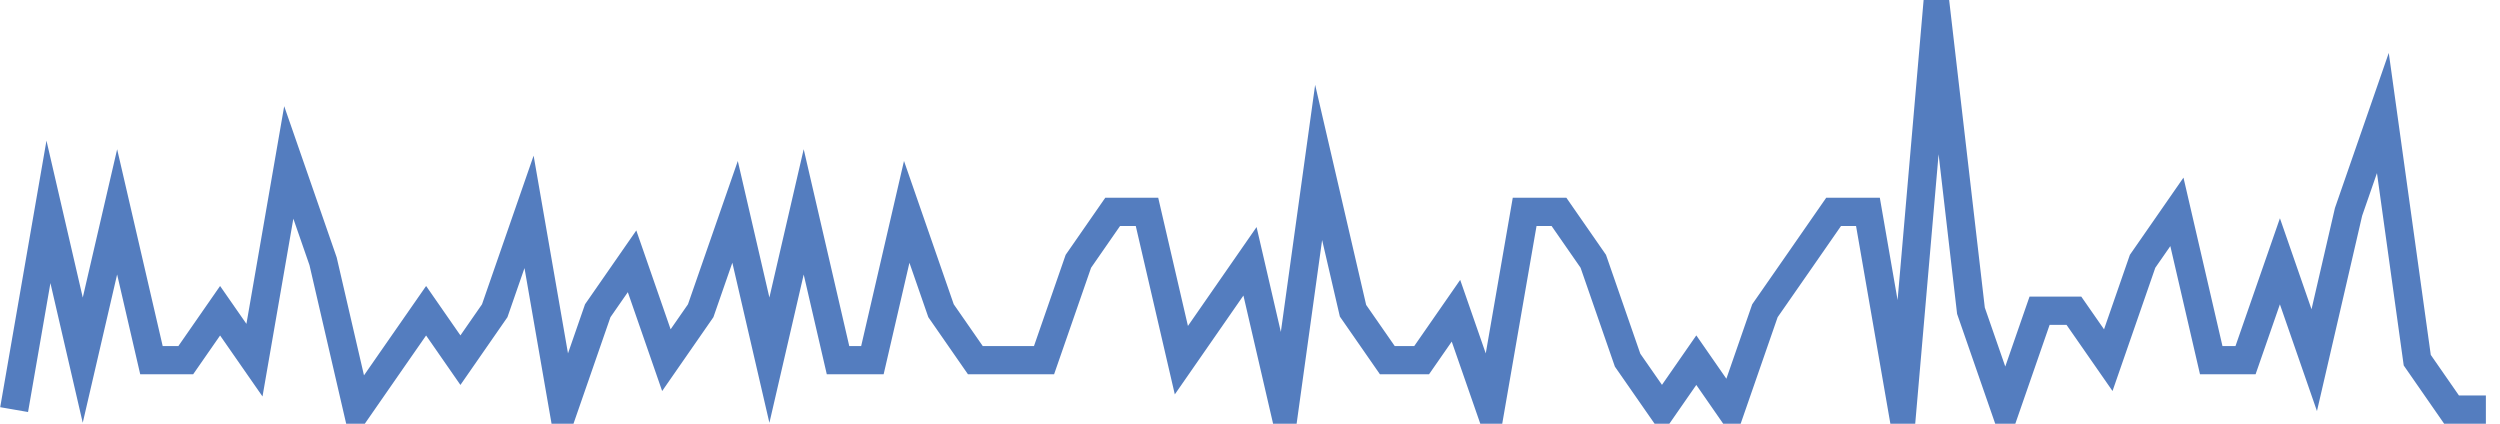 <?xml version="1.0" encoding="UTF-8"?>
<svg xmlns="http://www.w3.org/2000/svg" xmlns:xlink="http://www.w3.org/1999/xlink" width="177pt" height="30pt" viewBox="0 0 177 30" version="1.1">
<g id="surface22992721">
<path style="fill:none;stroke-width:2;stroke-linecap:butt;stroke-linejoin:miter;stroke:rgb(32.941%,49.02%,74.902%);stroke-opacity:1;stroke-miterlimit:10;" d="M 1 29 L 3.43 15 L 5.859 25.5 L 8.293 15 L 10.723 25.5 L 13.152 25.5 L 15.582 22 L 18.016 25.5 L 20.445 11.5 L 22.875 18.5 L 25.305 29 L 27.734 25.5 L 30.168 22 L 32.598 25.5 L 35.027 22 L 37.457 15 L 39.891 29 L 42.32 22 L 44.75 18.5 L 47.18 25.5 L 49.609 22 L 52.043 15 L 54.473 25.5 L 56.902 15 L 59.332 25.5 L 61.766 25.5 L 64.195 15 L 66.625 22 L 69.055 25.5 L 73.918 25.5 L 76.348 18.5 L 78.777 15 L 81.207 15 L 83.641 25.5 L 88.5 18.5 L 90.93 29 L 93.359 11.5 L 95.793 22 L 98.223 25.5 L 100.652 25.5 L 103.082 22 L 105.516 29 L 107.945 15 L 110.375 15 L 112.805 18.5 L 115.234 25.5 L 117.668 29 L 120.098 25.5 L 122.527 29 L 124.957 22 L 127.391 18.5 L 129.82 15 L 132.25 15 L 134.68 29 L 137.109 1 L 139.543 22 L 141.973 29 L 144.402 22 L 146.832 22 L 149.266 25.5 L 151.695 18.5 L 154.125 15 L 156.555 25.5 L 158.984 25.5 L 161.418 18.5 L 163.848 25.5 L 166.277 15 L 168.707 8 L 171.141 25.5 L 173.57 29 L 176 29 "/>
</g>
</svg>
